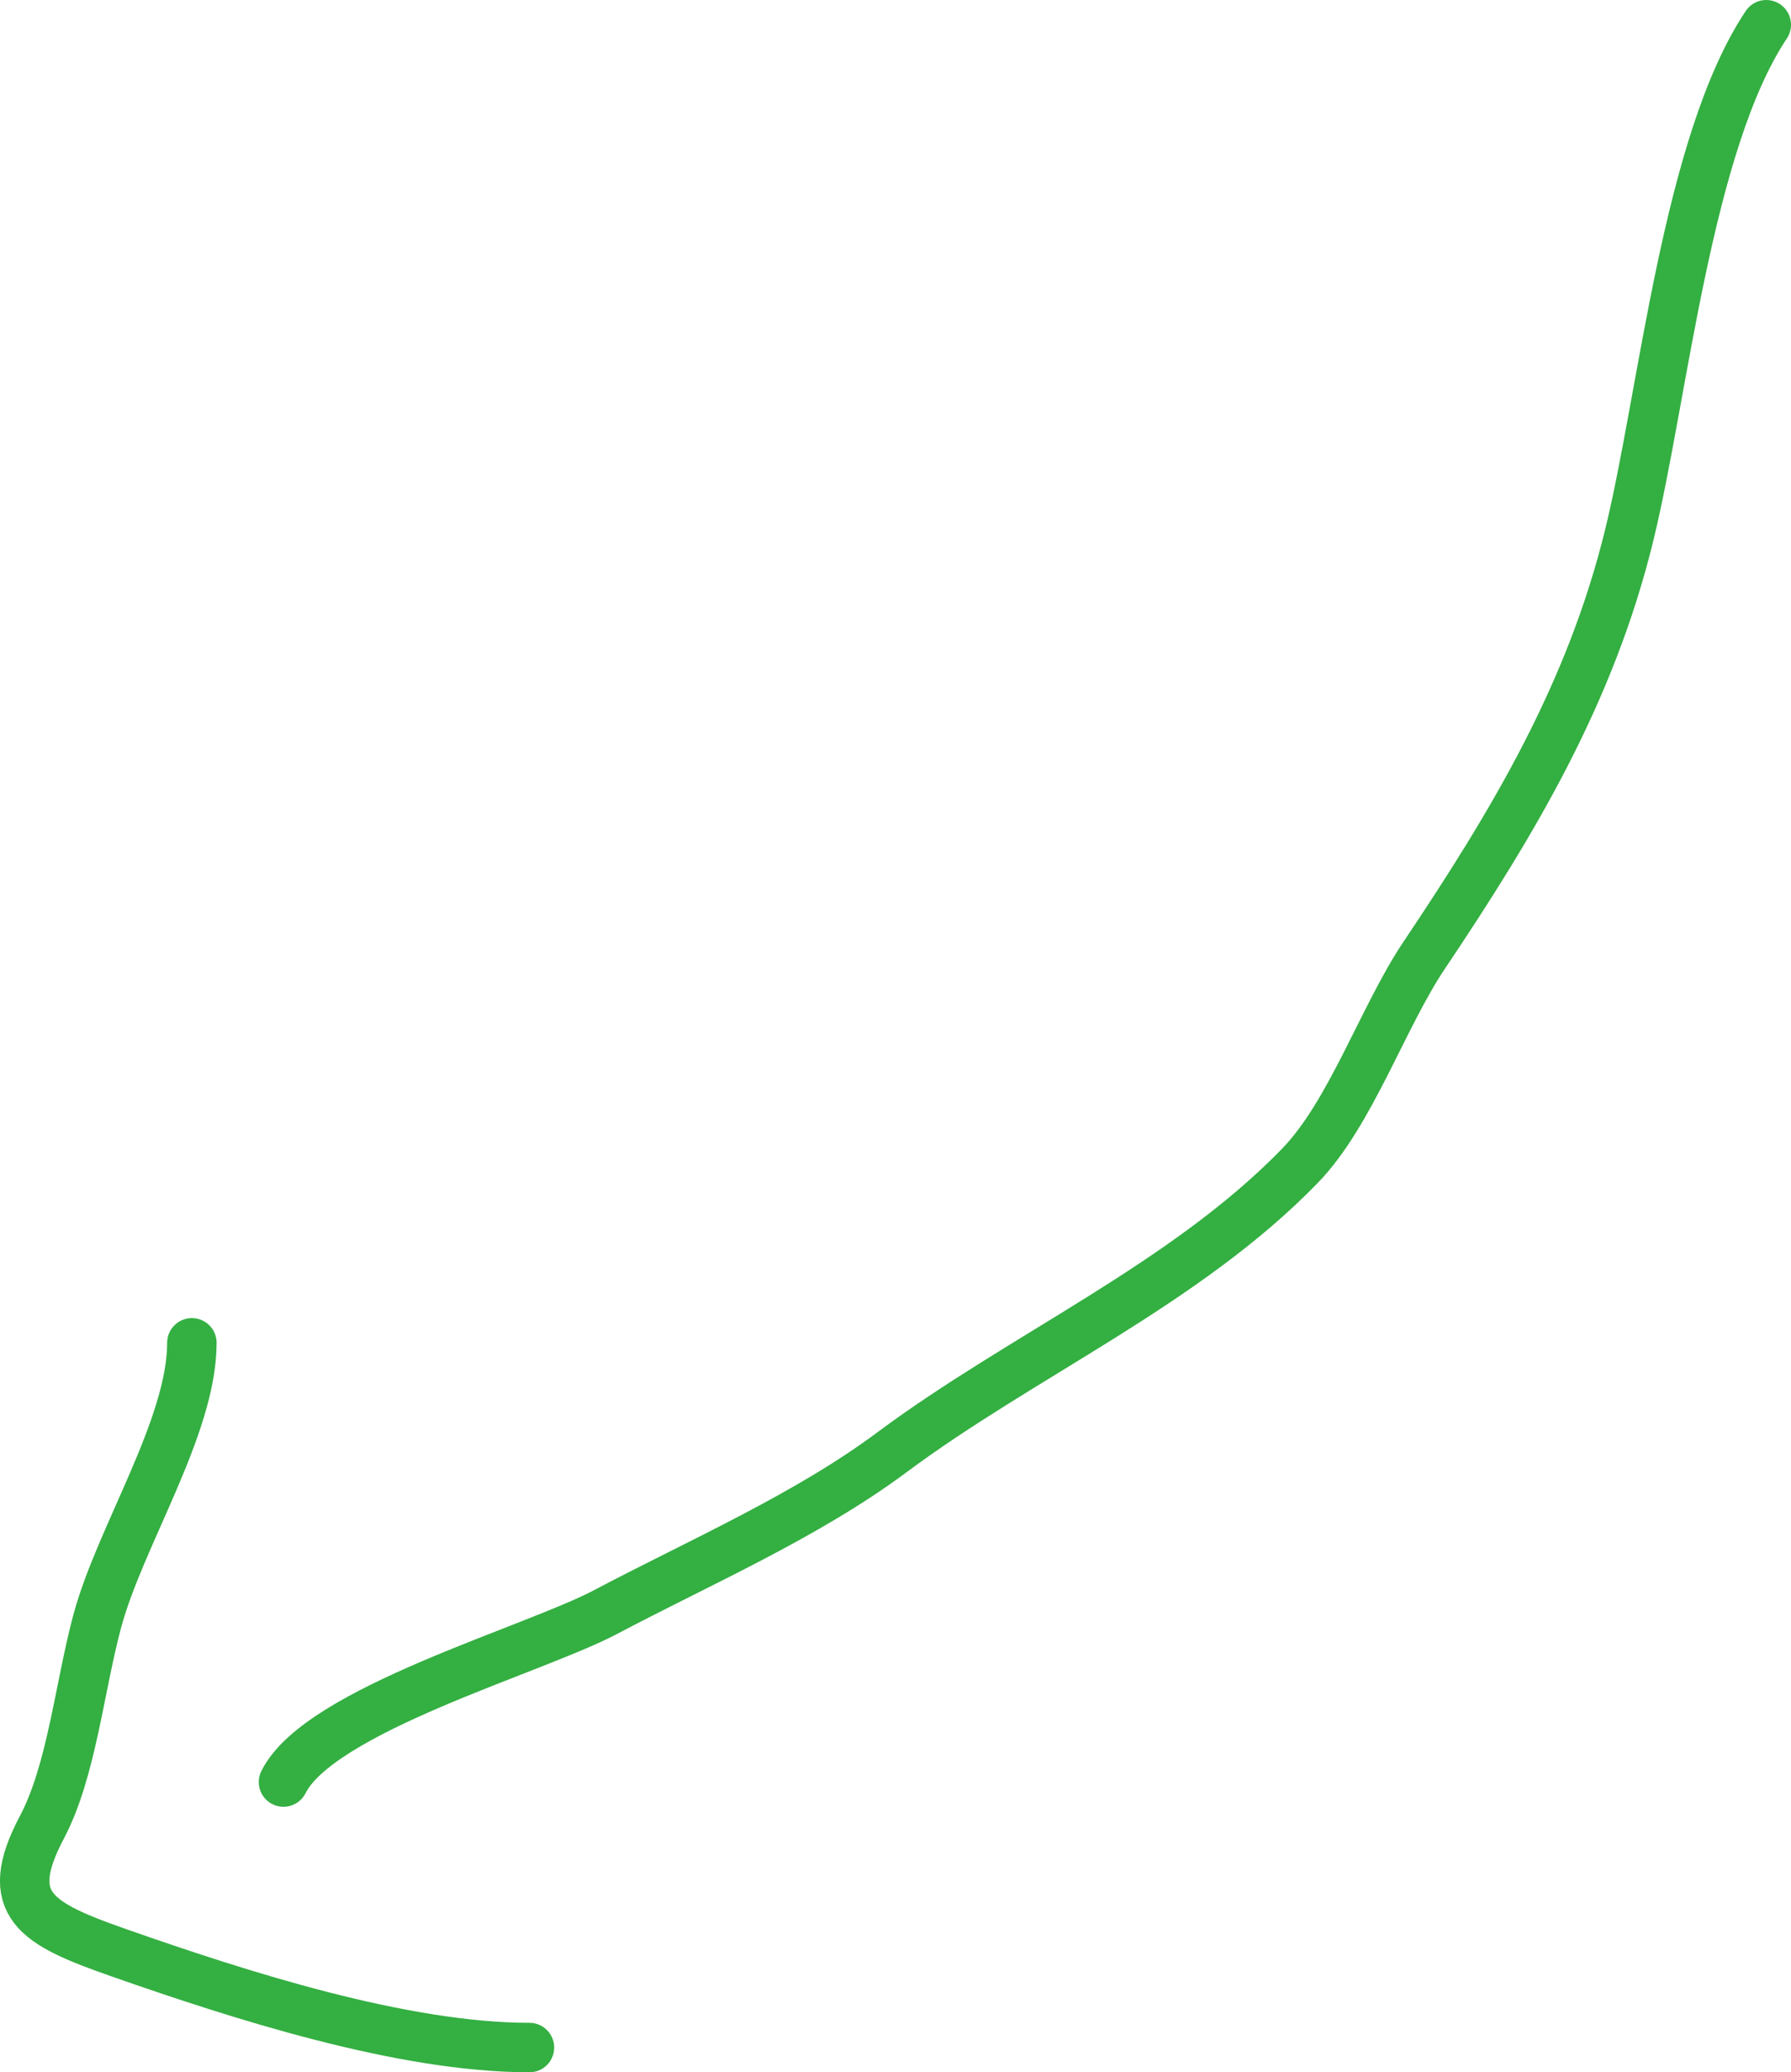 <?xml version="1.0" encoding="UTF-8" standalone="no"?>
<svg
   width="72.441"
   height="83.783"
   viewBox="0 0 72.441 83.783"
   fill="none"
   version="1.1"
   id="svg1"
   sodipodi:docname="10-right-arrow.svg"
   xml:space="preserve"
   inkscape:version="1.4 (e7c3feb100, 2024-10-09)"
   xmlns:inkscape="http://www.inkscape.org/namespaces/inkscape"
   xmlns:sodipodi="http://sodipodi.sourceforge.net/DTD/sodipodi-0.dtd"
   xmlns="http://www.w3.org/2000/svg"
   xmlns:svg="http://www.w3.org/2000/svg"><defs
     id="defs1" /><sodipodi:namedview
     id="namedview1"
     pagecolor="#ffffff"
     bordercolor="#000000"
     borderopacity="0.25"
     inkscape:showpageshadow="2"
     inkscape:pageopacity="0.0"
     inkscape:pagecheckerboard="0"
     inkscape:deskcolor="#d1d1d1"
     inkscape:zoom="10.810811"
     inkscape:cx="41.07"
     inkscape:cy="44.77"
     inkscape:window-width="1920"
     inkscape:window-height="1011"
     inkscape:window-x="0"
     inkscape:window-y="0"
     inkscape:window-maximized="1"
     inkscape:current-layer="svg1" /><path
     d="m 71.441,1 c -3.205,4.808 -4.157,14.953 -5.536,20.607 -1.565,6.418 -4.676,11.612 -8.304,17.019 -1.668,2.486 -2.971,6.395 -5.024,8.509 -4.644,4.785 -11.232,7.657 -16.506,11.585 -3.452,2.571 -7.788,4.452 -11.585,6.459 -2.915,1.541 -11.562,3.951 -13.02,6.869"
     stroke="#34af42"
     stroke-width="2"
     stroke-linecap="round"
     id="path1" /><g
     style="fill:none"
     id="g1"
     transform="translate(-0.262,53.054)"><path
       d="m 8.023,1.236 c 0,3.399 -2.905,7.825 -3.825,11.245 -0.722,2.68 -1.038,6.068 -2.242,8.343 -1.663,3.141 -0.237,3.899 3.133,5.079 4.885,1.71 11.446,3.825 16.588,3.825"
       stroke="#34af42"
       stroke-width="2"
       stroke-linecap="round"
       id="path1-5" /></g></svg>
